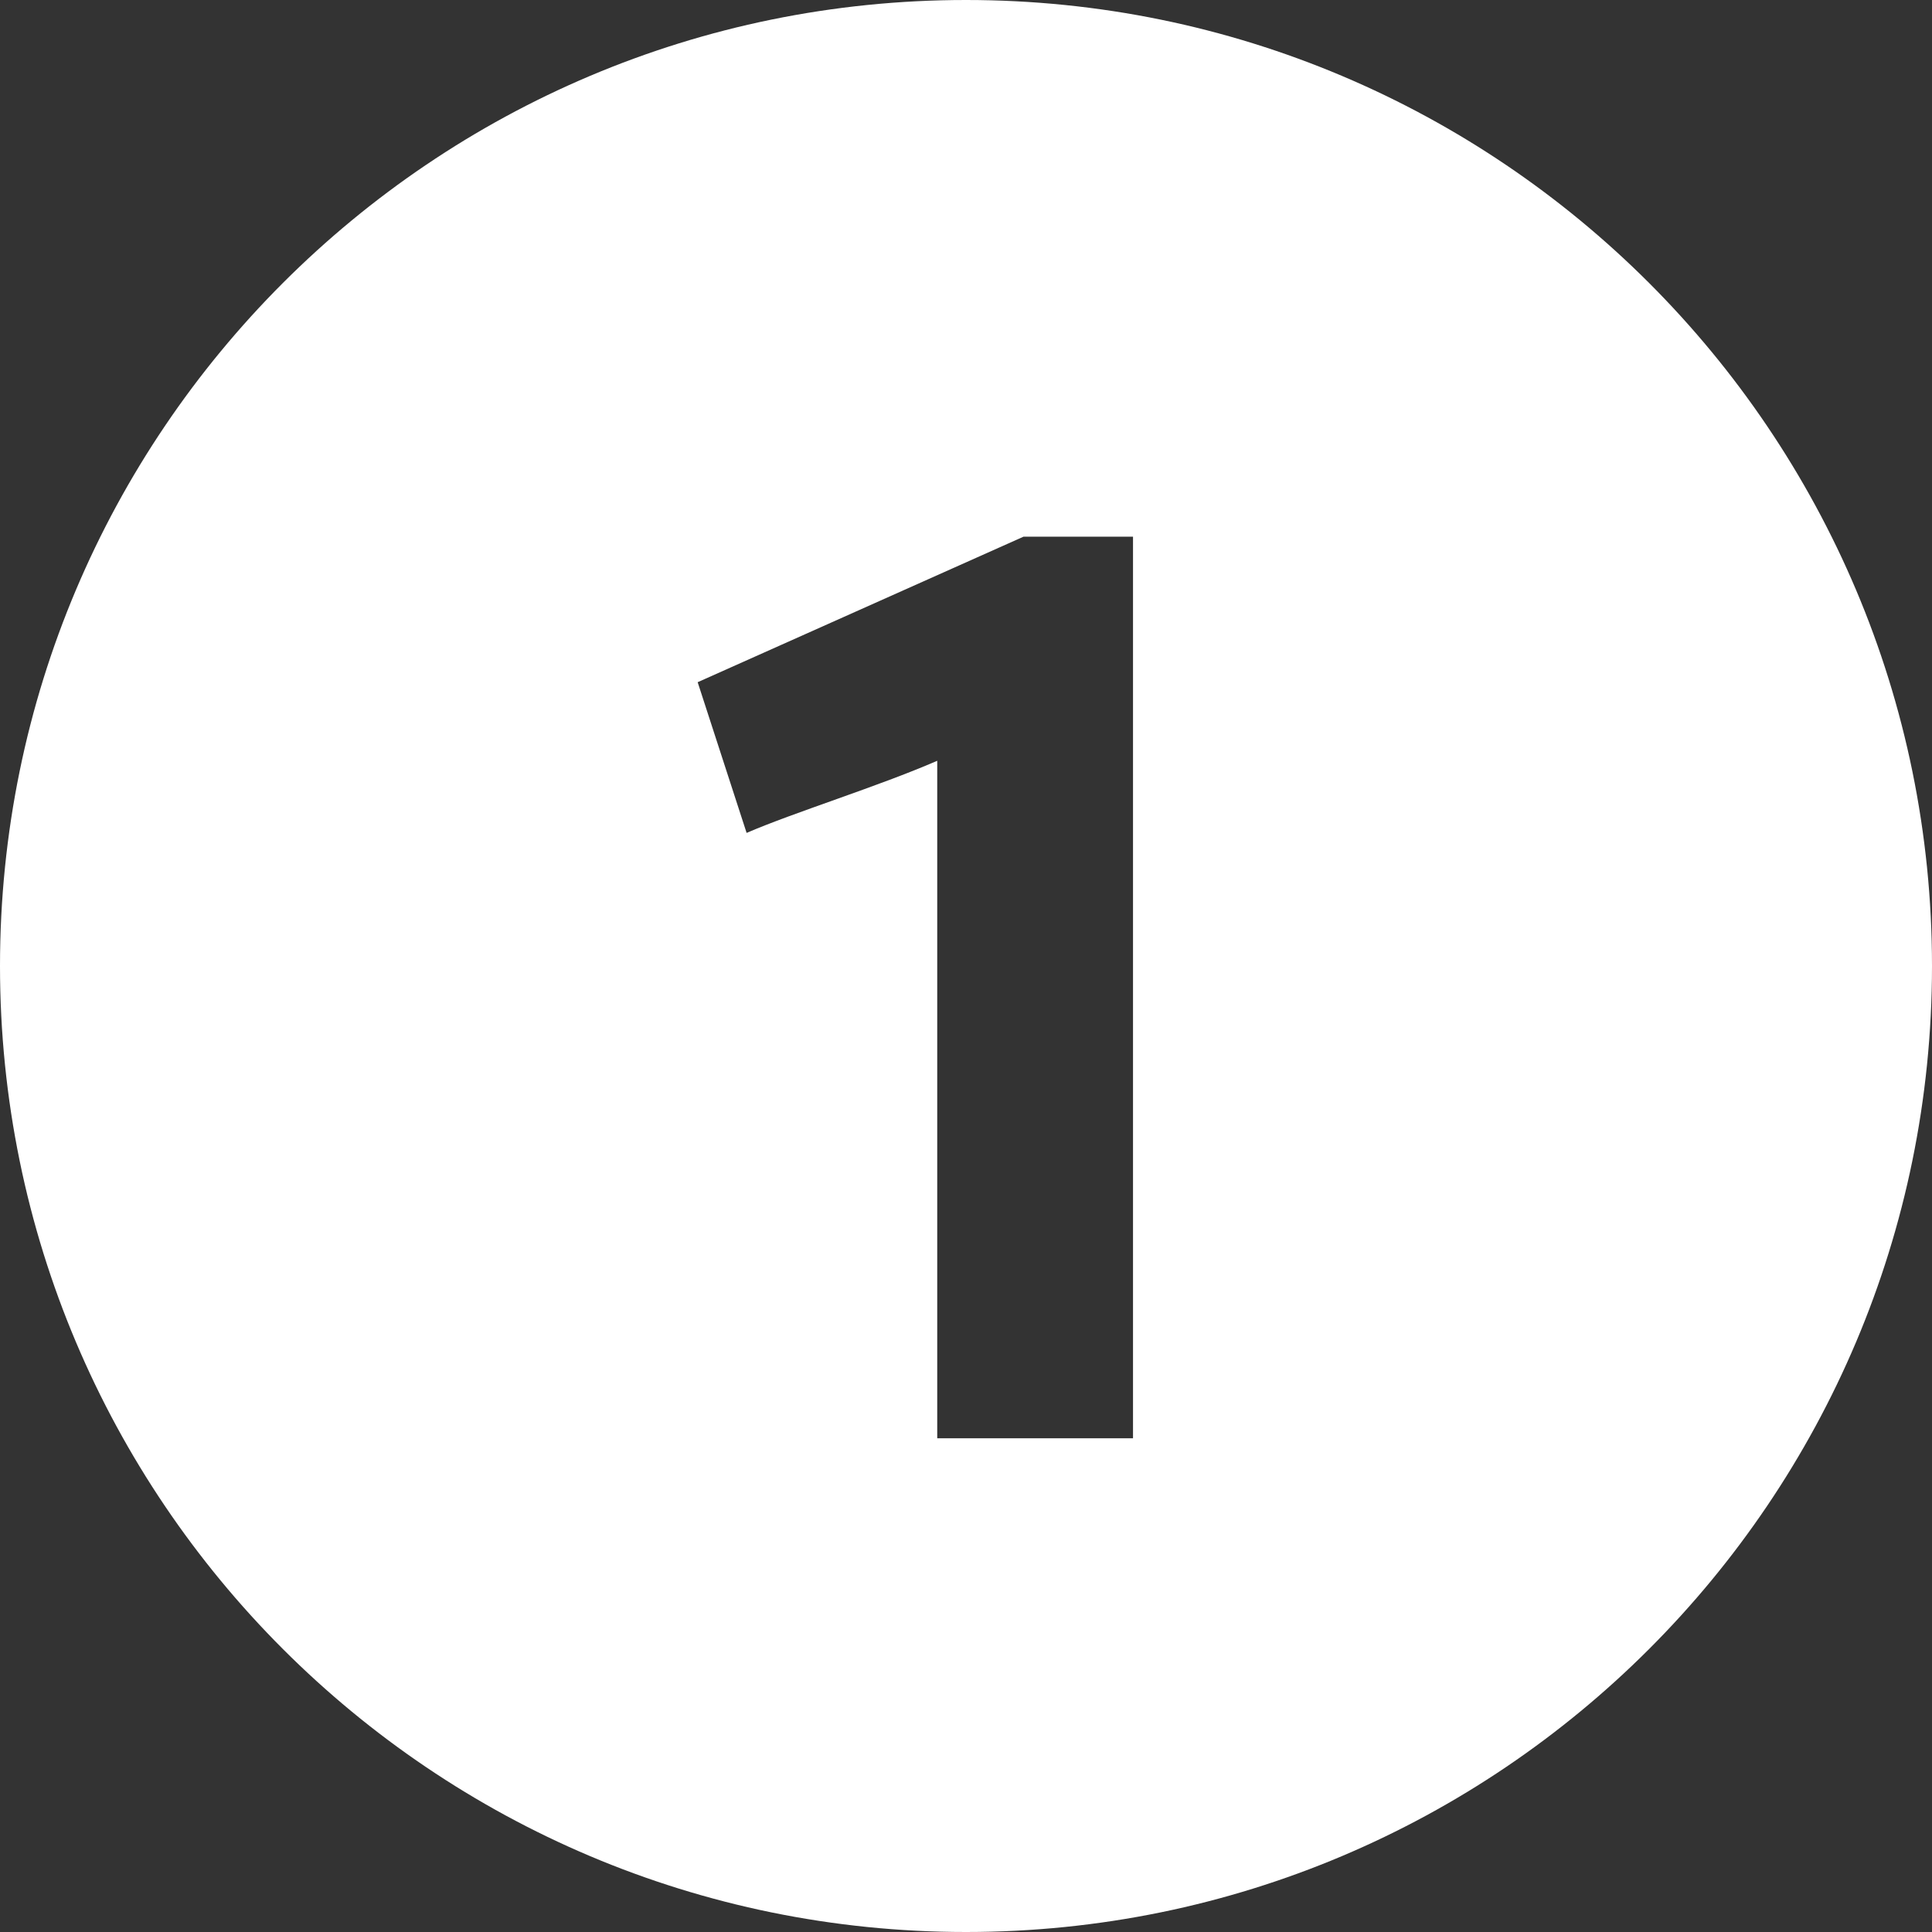 <svg height="36" viewBox="0 0 36 36" width="36" xmlns="http://www.w3.org/2000/svg"><rect x="0" y="0" width="36" height="36" fill="#333333" stroke="none"/><path d="m18 36c-9.941 0-18-8.059-18-18s8.059-18 18-18 18 8.059 18 18-8.059 18-18 18zm-4.088-20.48c.888-.384 2.448-.864 3.552-1.344v12.624h3.648v-16.8h-2.04l-6.072 2.712z" fill="#fff" fill-rule="evenodd"/></svg>